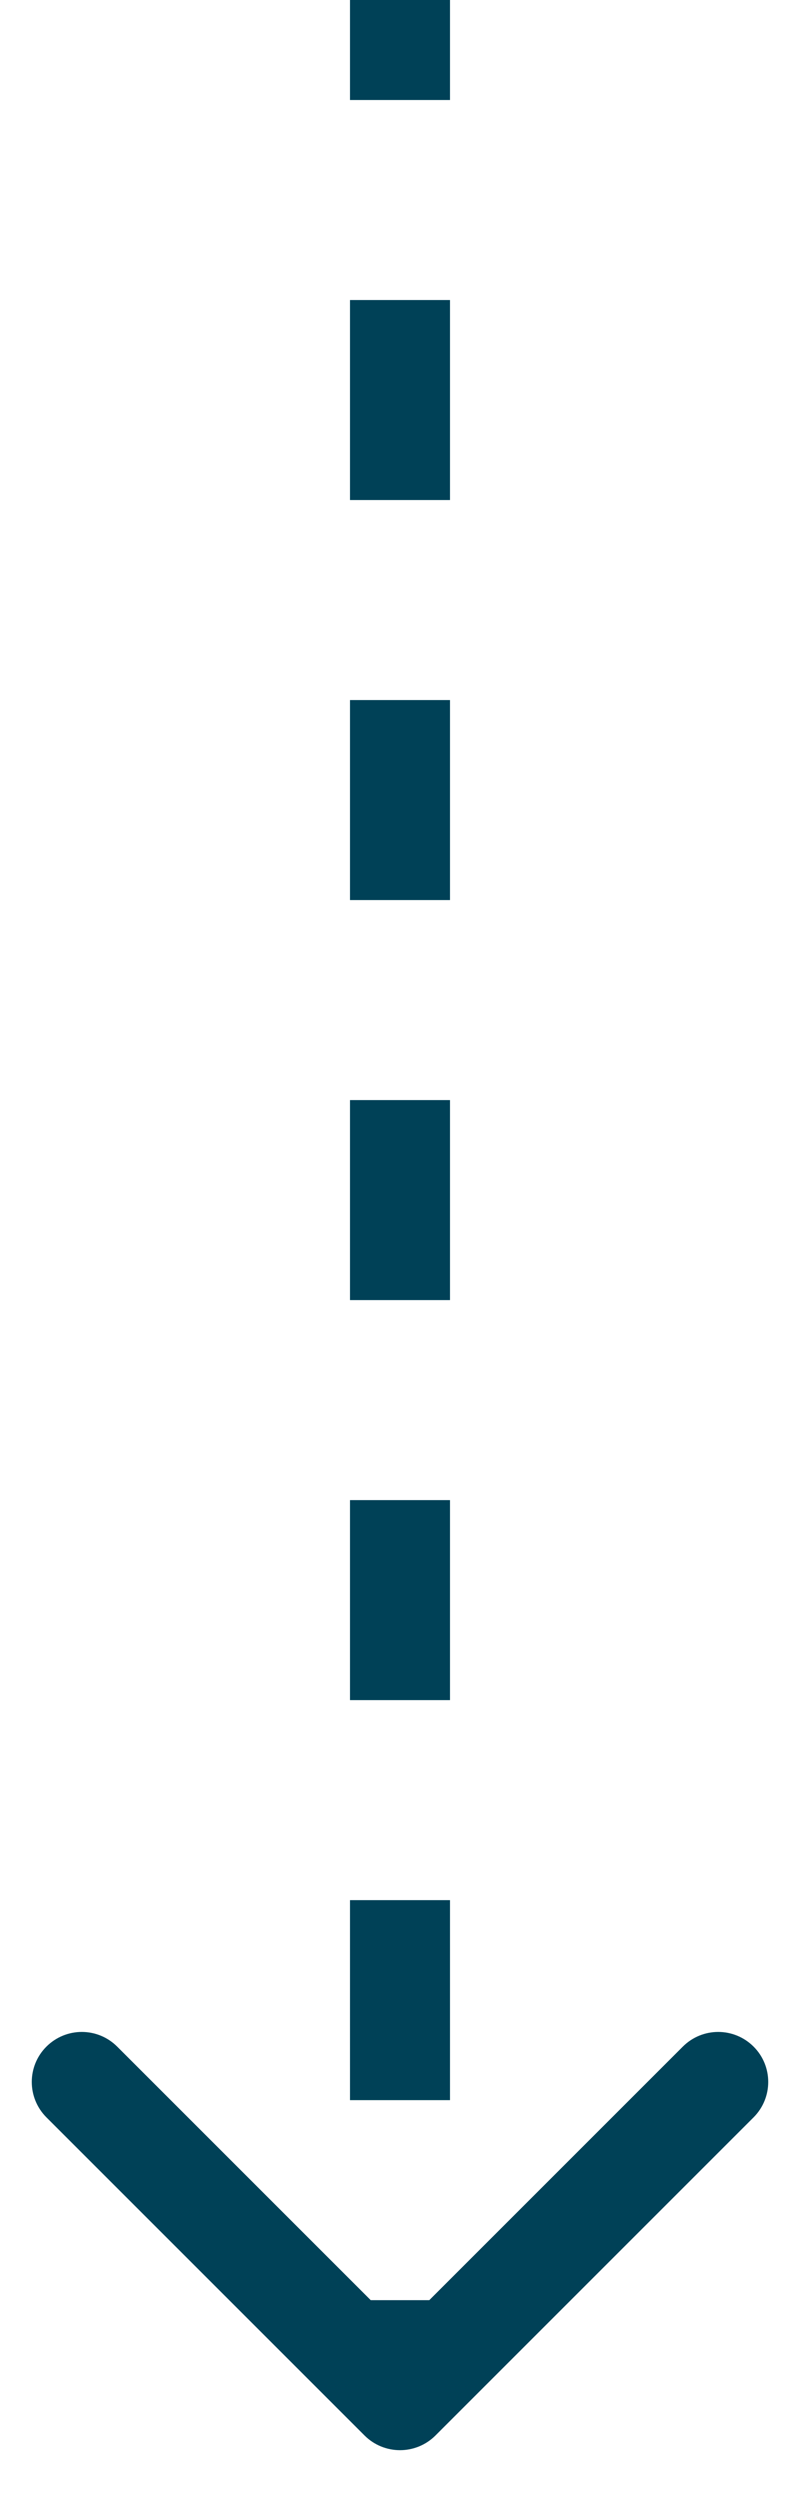 <svg width="8" height="25" viewBox="0 0 8 25" fill="none" xmlns="http://www.w3.org/2000/svg">
<path d="M3.646 24.354C3.842 24.549 4.158 24.549 4.354 24.354L7.536 21.172C7.731 20.976 7.731 20.66 7.536 20.465C7.34 20.269 7.024 20.269 6.828 20.465L4 23.293L1.172 20.465C0.976 20.269 0.66 20.269 0.464 20.465C0.269 20.66 0.269 20.976 0.464 21.172L3.646 24.354ZM3.5 -2.18558e-08L3.5 1L4.5 1L4.5 2.18558e-08L3.5 -2.18558e-08ZM3.5 3L3.5 5L4.5 5L4.5 3L3.5 3ZM3.5 7L3.5 9L4.5 9L4.5 7L3.5 7ZM3.5 11L3.5 13L4.5 13L4.5 11L3.5 11ZM3.5 15L3.5 17L4.5 17L4.5 15L3.5 15ZM3.5 19L3.5 21L4.5 21L4.5 19L3.5 19ZM3.5 23L3.5 24L4.5 24L4.5 23L3.5 23Z" fill="#004157"/>
</svg>

